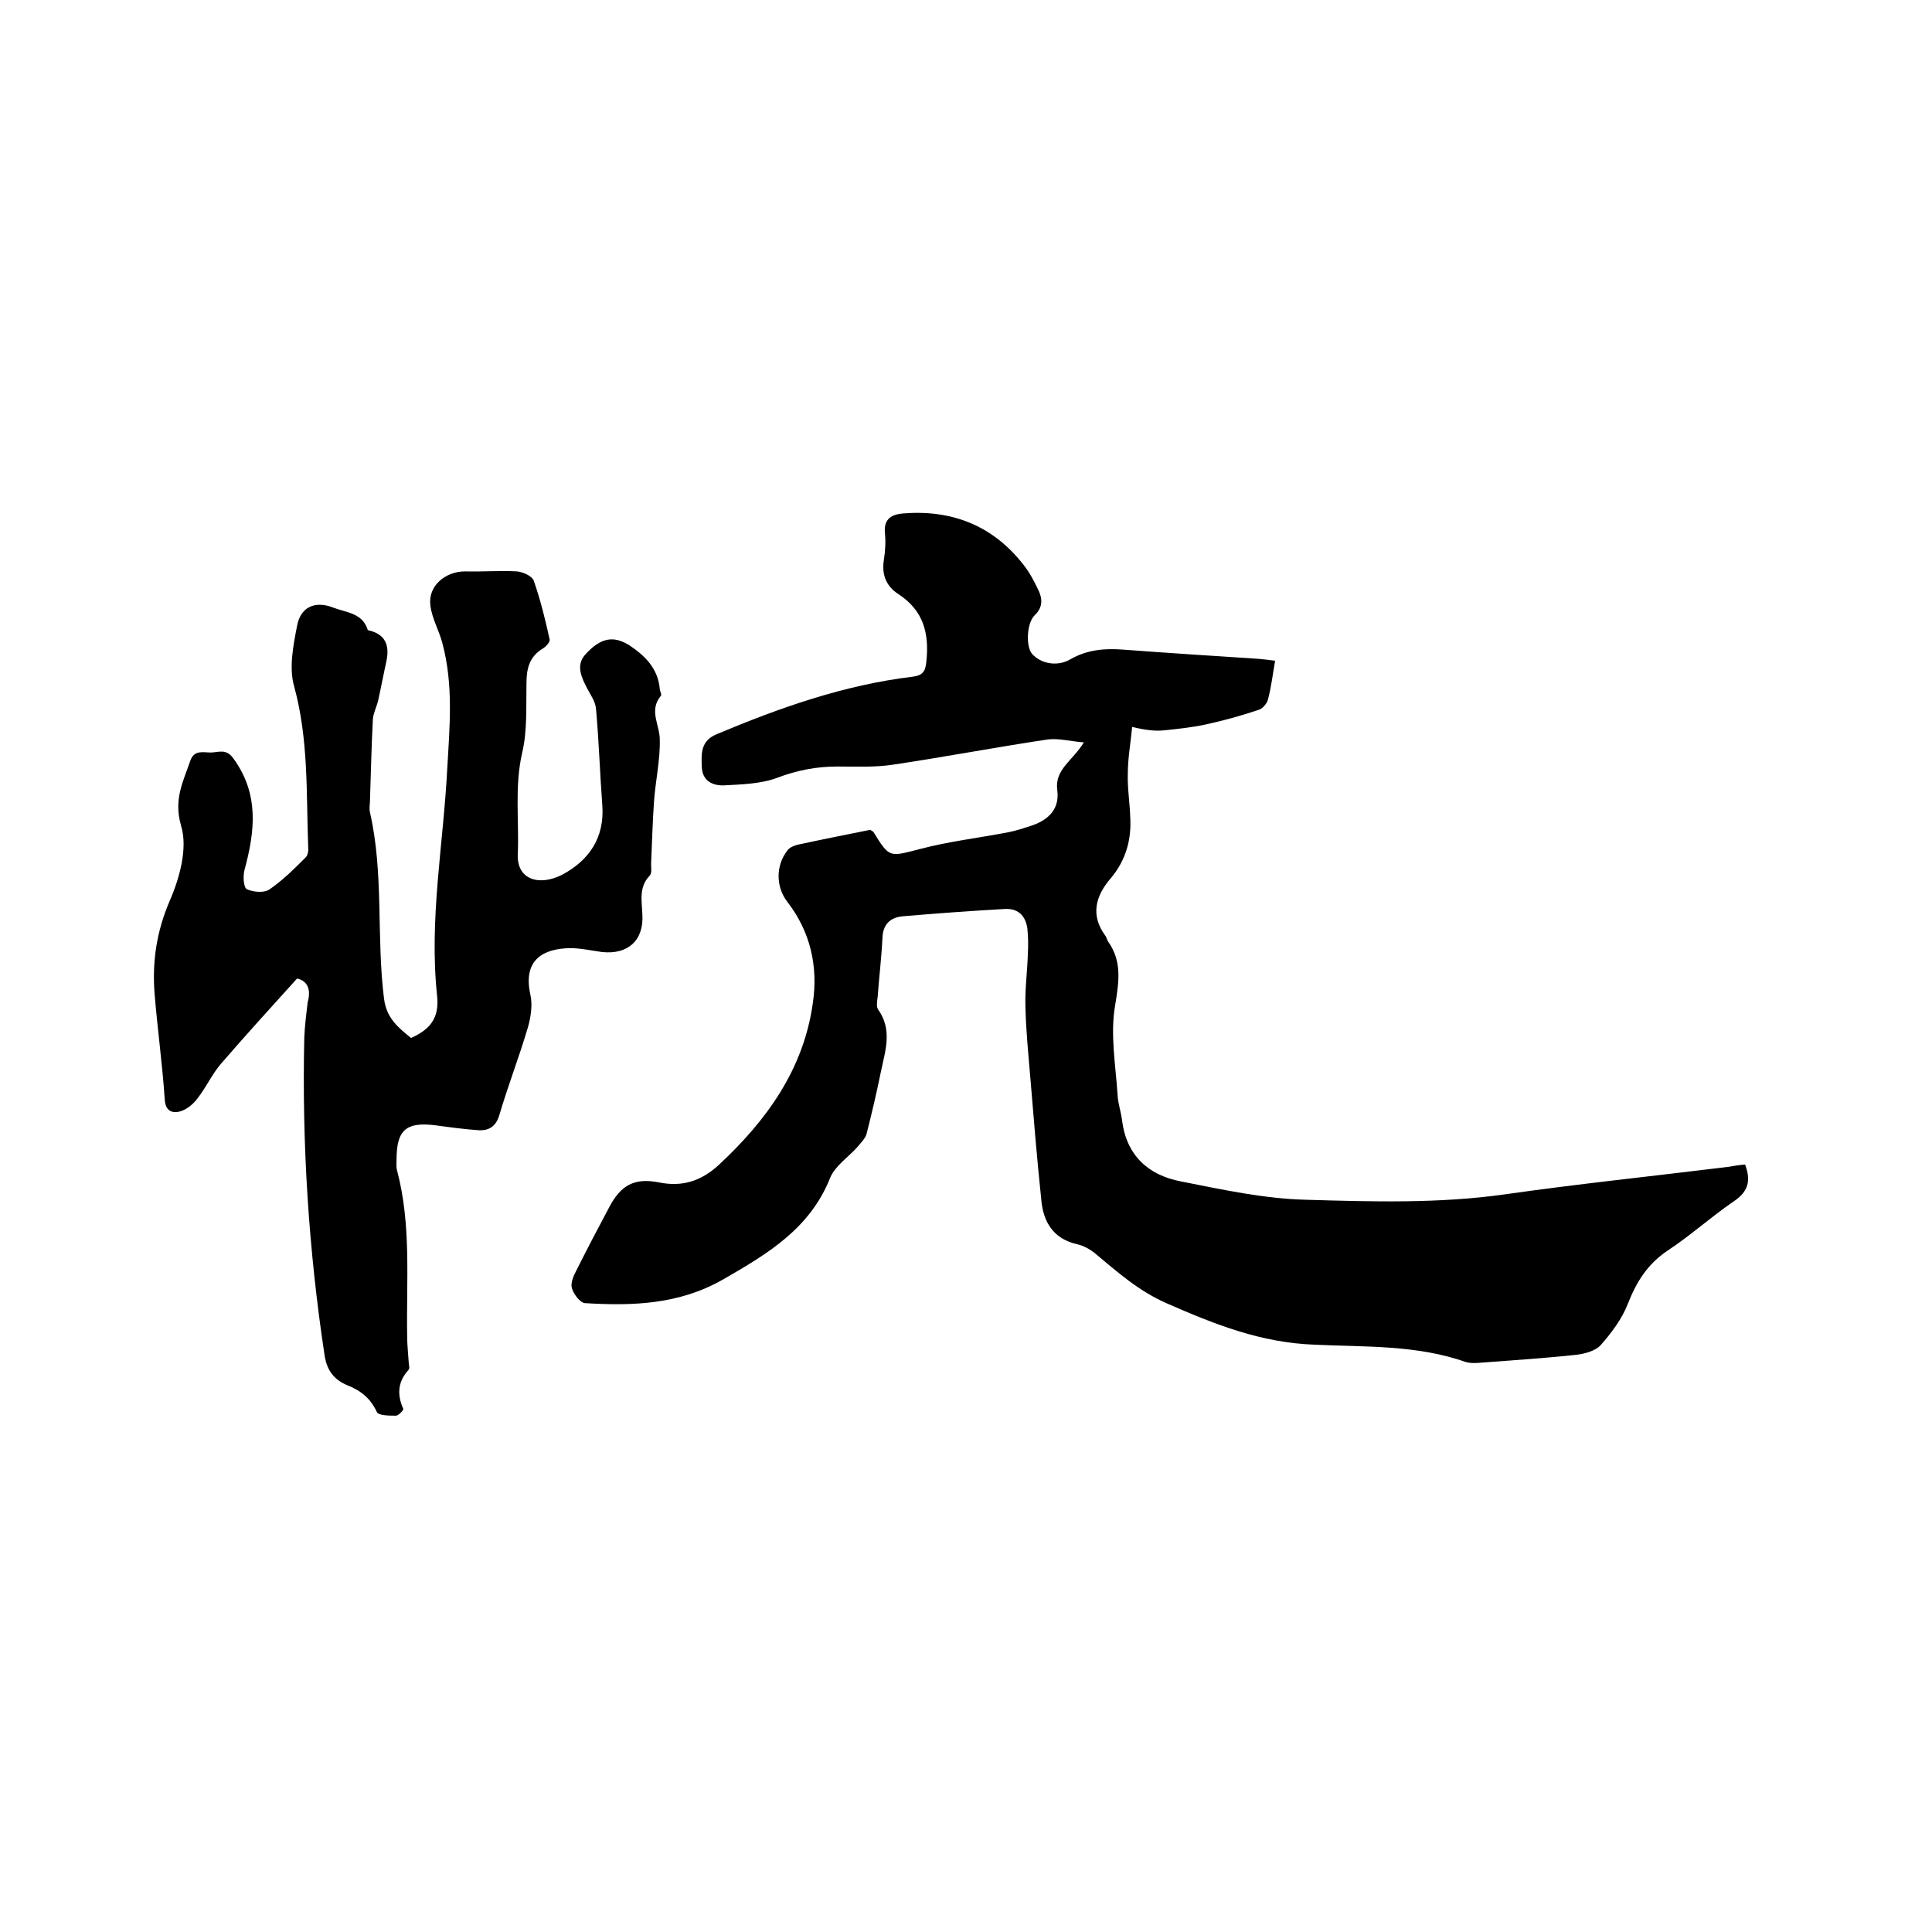 <svg enable-background="new 0 0 400 400" viewBox="0 0 400 400" xmlns="http://www.w3.org/2000/svg"><path d="m361.3 241.1c1.2 3.2.8 5.5-2.3 7.6-4.7 3.2-9 7.1-13.7 10.2-4.2 2.8-6.5 6.5-8.3 11.1-1.2 3.1-3.4 6-5.6 8.5-1.1 1.2-3.3 1.8-5.1 2-6.4.7-12.8 1.1-19.3 1.6-1.2.1-2.4.2-3.5-.1-10.2-3.6-20.9-3.1-31.4-3.6-11-.4-20.6-4.2-30.4-8.5-6-2.6-10.4-6.6-15.1-10.5-1-.8-2.3-1.5-3.6-1.8-4.9-1.1-7-4.6-7.4-9.1-.9-8.5-1.6-17.1-2.3-25.6-.4-4.8-.9-9.7-1-14.6-.1-3.6.4-7.2.5-10.7.1-1.8.1-3.6-.1-5.4-.4-2.7-2-4.2-4.8-4-7 .4-13.9.9-20.9 1.5-2.6.2-4.2 1.6-4.3 4.5-.2 4.1-.7 8.2-1 12.3-.1.8-.3 1.9.1 2.5 3 4.2 1.5 8.5.6 12.8-.9 4.4-1.9 8.7-3 13-.3 1-1.2 1.8-1.9 2.7-1.9 2.1-4.6 3.9-5.6 6.3-4.2 10.6-13 15.8-22.2 21.1-9.1 5.2-18.7 5.5-28.6 4.9-1-.1-2.3-1.8-2.7-3.1-.3-1 .3-2.5.9-3.6 2.2-4.4 4.5-8.8 6.8-13.1 2.4-4.6 5.2-6.2 10.3-5.2 4.9 1 8.8-.3 12.4-3.6 9.9-9.2 17.6-19.8 19.5-33.6 1.1-7.5-.5-14.7-5.3-20.9-2.4-3.1-2.4-7.5 0-10.6.4-.6 1.3-1 2.1-1.2 5.1-1.1 10.1-2.1 15.1-3.1.2.2.5.3.6.4 3.4 5.5 3.3 5.2 9.6 3.6 6-1.6 12.2-2.3 18.4-3.5 1.6-.3 3.3-.9 4.9-1.4 3.4-1.2 5.7-3.4 5.2-7.3-.6-4.3 3.2-6.1 5.5-9.9-2.8-.2-5.2-.9-7.5-.6-10.7 1.6-21.2 3.6-31.9 5.2-3.8.6-7.8.4-11.7.4-4.3 0-8.3.8-12.3 2.3-3.4 1.3-7.4 1.4-11.1 1.6-2.3.1-4.5-.9-4.6-3.8-.1-2.7-.3-5.4 3.1-6.8 13.1-5.5 26.4-10.2 40.6-11.9 2.1-.3 2.6-1.1 2.8-3.2.6-5.8-.6-10.5-5.8-13.9-2.5-1.6-3.5-4-3-7.1.3-1.9.4-3.8.2-5.7-.2-2.8 1.4-3.7 3.8-3.9 10.1-.8 18.5 2.5 24.8 10.5 1.3 1.6 2.3 3.5 3.2 5.4.8 1.7 1 3.5-.8 5.2-1.7 1.7-1.8 6.6-.5 8 1.8 2 5.2 2.7 7.9 1.1 3.5-2 7.1-2.3 11-2 9.3.7 18.6 1.3 27.9 1.9 1 .1 2.1.2 3.5.4-.5 2.8-.8 5.5-1.5 8.1-.2.8-1.2 1.9-2 2.1-3.6 1.2-7.2 2.2-10.9 3-2.8.6-5.6.9-8.5 1.2-1.9.2-3.8 0-6.7-.7-.3 3.2-.9 6.5-.9 9.7-.1 2.9.4 5.9.5 8.9.3 4.7-.9 9-4 12.7-3.2 3.7-4.3 7.7-1.1 12 .2.3.3.8.5 1.1 2.9 4.1 2.3 8.2 1.5 13.1-1.1 6.1.1 12.6.5 18.9.1 1.7.7 3.3.9 5 .9 7.3 5.4 11.4 12.2 12.7 8.6 1.7 17.3 3.6 26 3.8 13.6.4 27.3.8 40.9-1.1 15.4-2.2 30.9-3.8 46.3-5.7 1.1-.2 2.4-.4 3.6-.5z"/><path d="m61.5 202.6c-5.6 6.2-10.8 11.9-15.8 17.7-1.8 2.1-3 4.8-4.8 7.1-.9 1.2-2.2 2.3-3.6 2.7-1.8.5-3.1-.2-3.2-2.6-.5-7.3-1.5-14.5-2.1-21.8-.5-6.6.4-12.8 3.1-19.1 2.1-4.8 3.8-11 2.4-15.6-1.6-5.5.4-9.1 1.9-13.5.8-2.3 2.7-1.7 4.2-1.7 1.6 0 3.2-.9 4.7 1.2 5.4 7.4 4.5 15.1 2.3 23.2-.3 1.2-.2 3.5.5 3.9 1.3.6 3.5.8 4.6.1 2.8-1.9 5.2-4.3 7.6-6.7.5-.5.6-1.6.5-2.3-.4-11.1.1-22.1-2.9-33.1-1.1-3.8-.2-8.4.6-12.5.7-3.9 3.7-5.3 7.5-3.8 2.6 1 6 1.1 7.1 4.5 0 .1.1.2.2.2 3.5.8 4.4 3.1 3.7 6.4-.6 2.7-1.1 5.4-1.7 8.1-.3 1.3-1 2.6-1.1 3.9-.3 5.6-.4 11.2-.6 16.8 0 .8-.2 1.7 0 2.5 2.9 12.7 1.3 25.7 2.9 38.5.5 4.1 2.9 6 5.6 8.2 3.8-1.7 5.9-4 5.4-8.7-1.7-15.8 1.3-31.4 2.1-47.1.5-8.7 1.3-17.3-1-25.9-.7-2.7-2.2-5.2-2.5-7.9-.5-4 3.1-7 7.2-7 3.6.1 7.2-.2 10.7 0 1.2.1 3.1.9 3.5 1.9 1.4 4 2.4 8.1 3.3 12.2.1.5-.7 1.4-1.3 1.8-2.9 1.7-3.5 4.2-3.5 7.3-.1 4.8.2 9.8-.9 14.4-1.6 7-.6 14-.9 21-.2 5.3 4.5 6.6 9.2 4.2 5.6-3 8.8-7.7 8.3-14.4-.5-6.6-.7-13.3-1.3-19.9-.1-1.5-1.1-2.9-1.8-4.2-1.2-2.3-2.4-4.8-.5-7 3.3-3.7 6-4 9.2-2 3.3 2.2 5.9 4.8 6.3 9 0 .5.5 1.3.2 1.5-2.5 3-.2 6-.2 9 .1 4.3-.9 8.6-1.2 12.9s-.4 8.6-.6 12.9c0 .8.2 1.9-.3 2.4-2.3 2.4-1.6 5.3-1.5 8.1.3 5.3-3 8.3-8.4 7.7-2.2-.3-4.4-.8-6.6-.8-5.4.1-9.8 2.3-8.2 9.6.5 2.1.1 4.7-.5 6.8-1.8 6.1-4.1 12-5.9 18.1-.7 2.4-2.1 3.3-4.3 3.2-2.9-.2-5.9-.6-8.8-1-6.2-.8-8.2.9-8.2 7.1 0 .7-.1 1.5.1 2.2 3 11.3 1.9 22.9 2.1 34.4 0 1.7.2 3.4.3 5.1 0 .6.3 1.5 0 1.8-2.3 2.5-2.4 5.2-1.1 8.1.1.2-1 1.4-1.5 1.4-1.4 0-3.7 0-4-.8-1.3-2.8-3.3-4.4-6.1-5.5-2.6-1.1-4.2-2.9-4.7-6.2-3.3-21.8-4.7-43.7-4.2-65.8.1-2.4.4-4.8.7-7.3.8-2.8-.2-4.5-2.2-4.9z"/></svg>